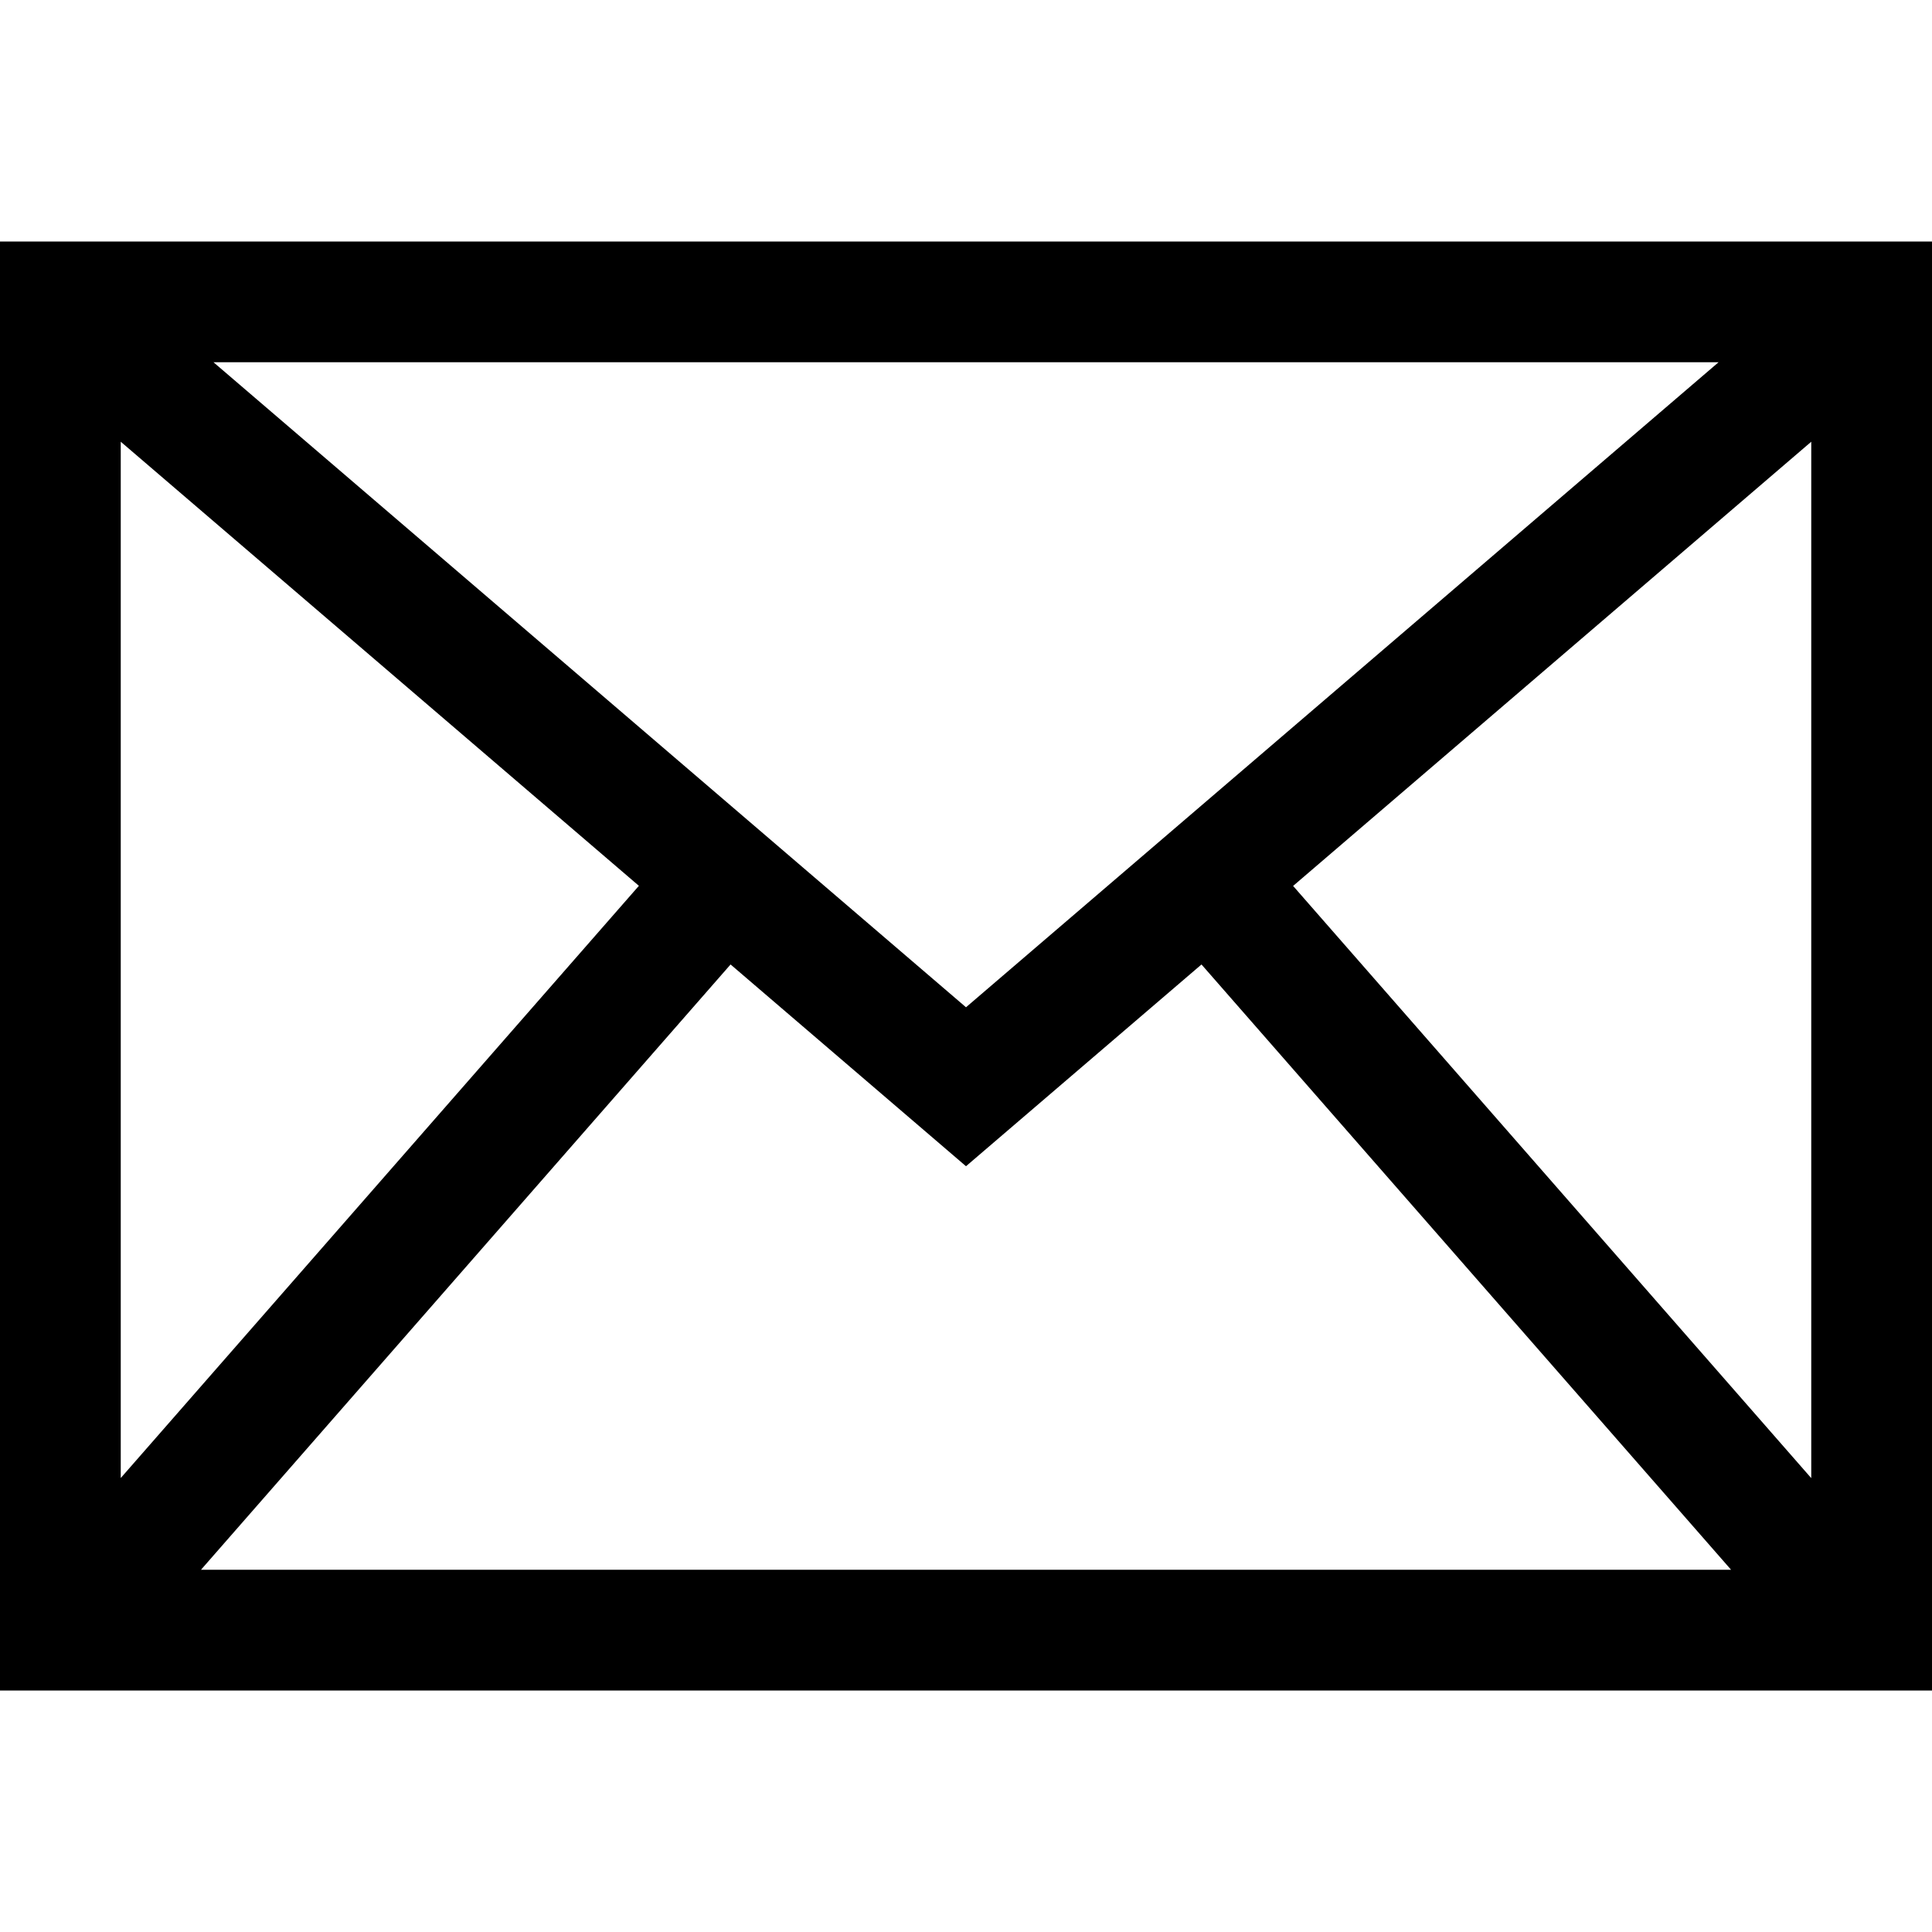 <?xml version="1.0" encoding="utf-8"?>
<!-- Generator: Adobe Illustrator 16.0.2, SVG Export Plug-In . SVG Version: 6.00 Build 0)  -->
<!DOCTYPE svg PUBLIC "-//W3C//DTD SVG 1.1//EN" "http://www.w3.org/Graphics/SVG/1.1/DTD/svg11.dtd">
<svg version="1.1" id="Layer_1" xmlns="http://www.w3.org/2000/svg" xmlns:xlink="http://www.w3.org/1999/xlink" x="0px" y="0px"
	 width="512px" height="512px" viewBox="0 0 512 512" enable-background="new 0 0 512 512" xml:space="preserve">
<path d="M0,64v384h512V64H0z M256,266.938L56.578,96h398.859L256,266.938z M256,309.063l62.406-53.469L458.75,416H53.266
	l140.344-160.406L256,309.063z M480,391.719L342.688,234.781L480,117.063V391.719z M169.313,234.75L32,391.688V117.063
	L169.313,234.75z"/>
</svg>

